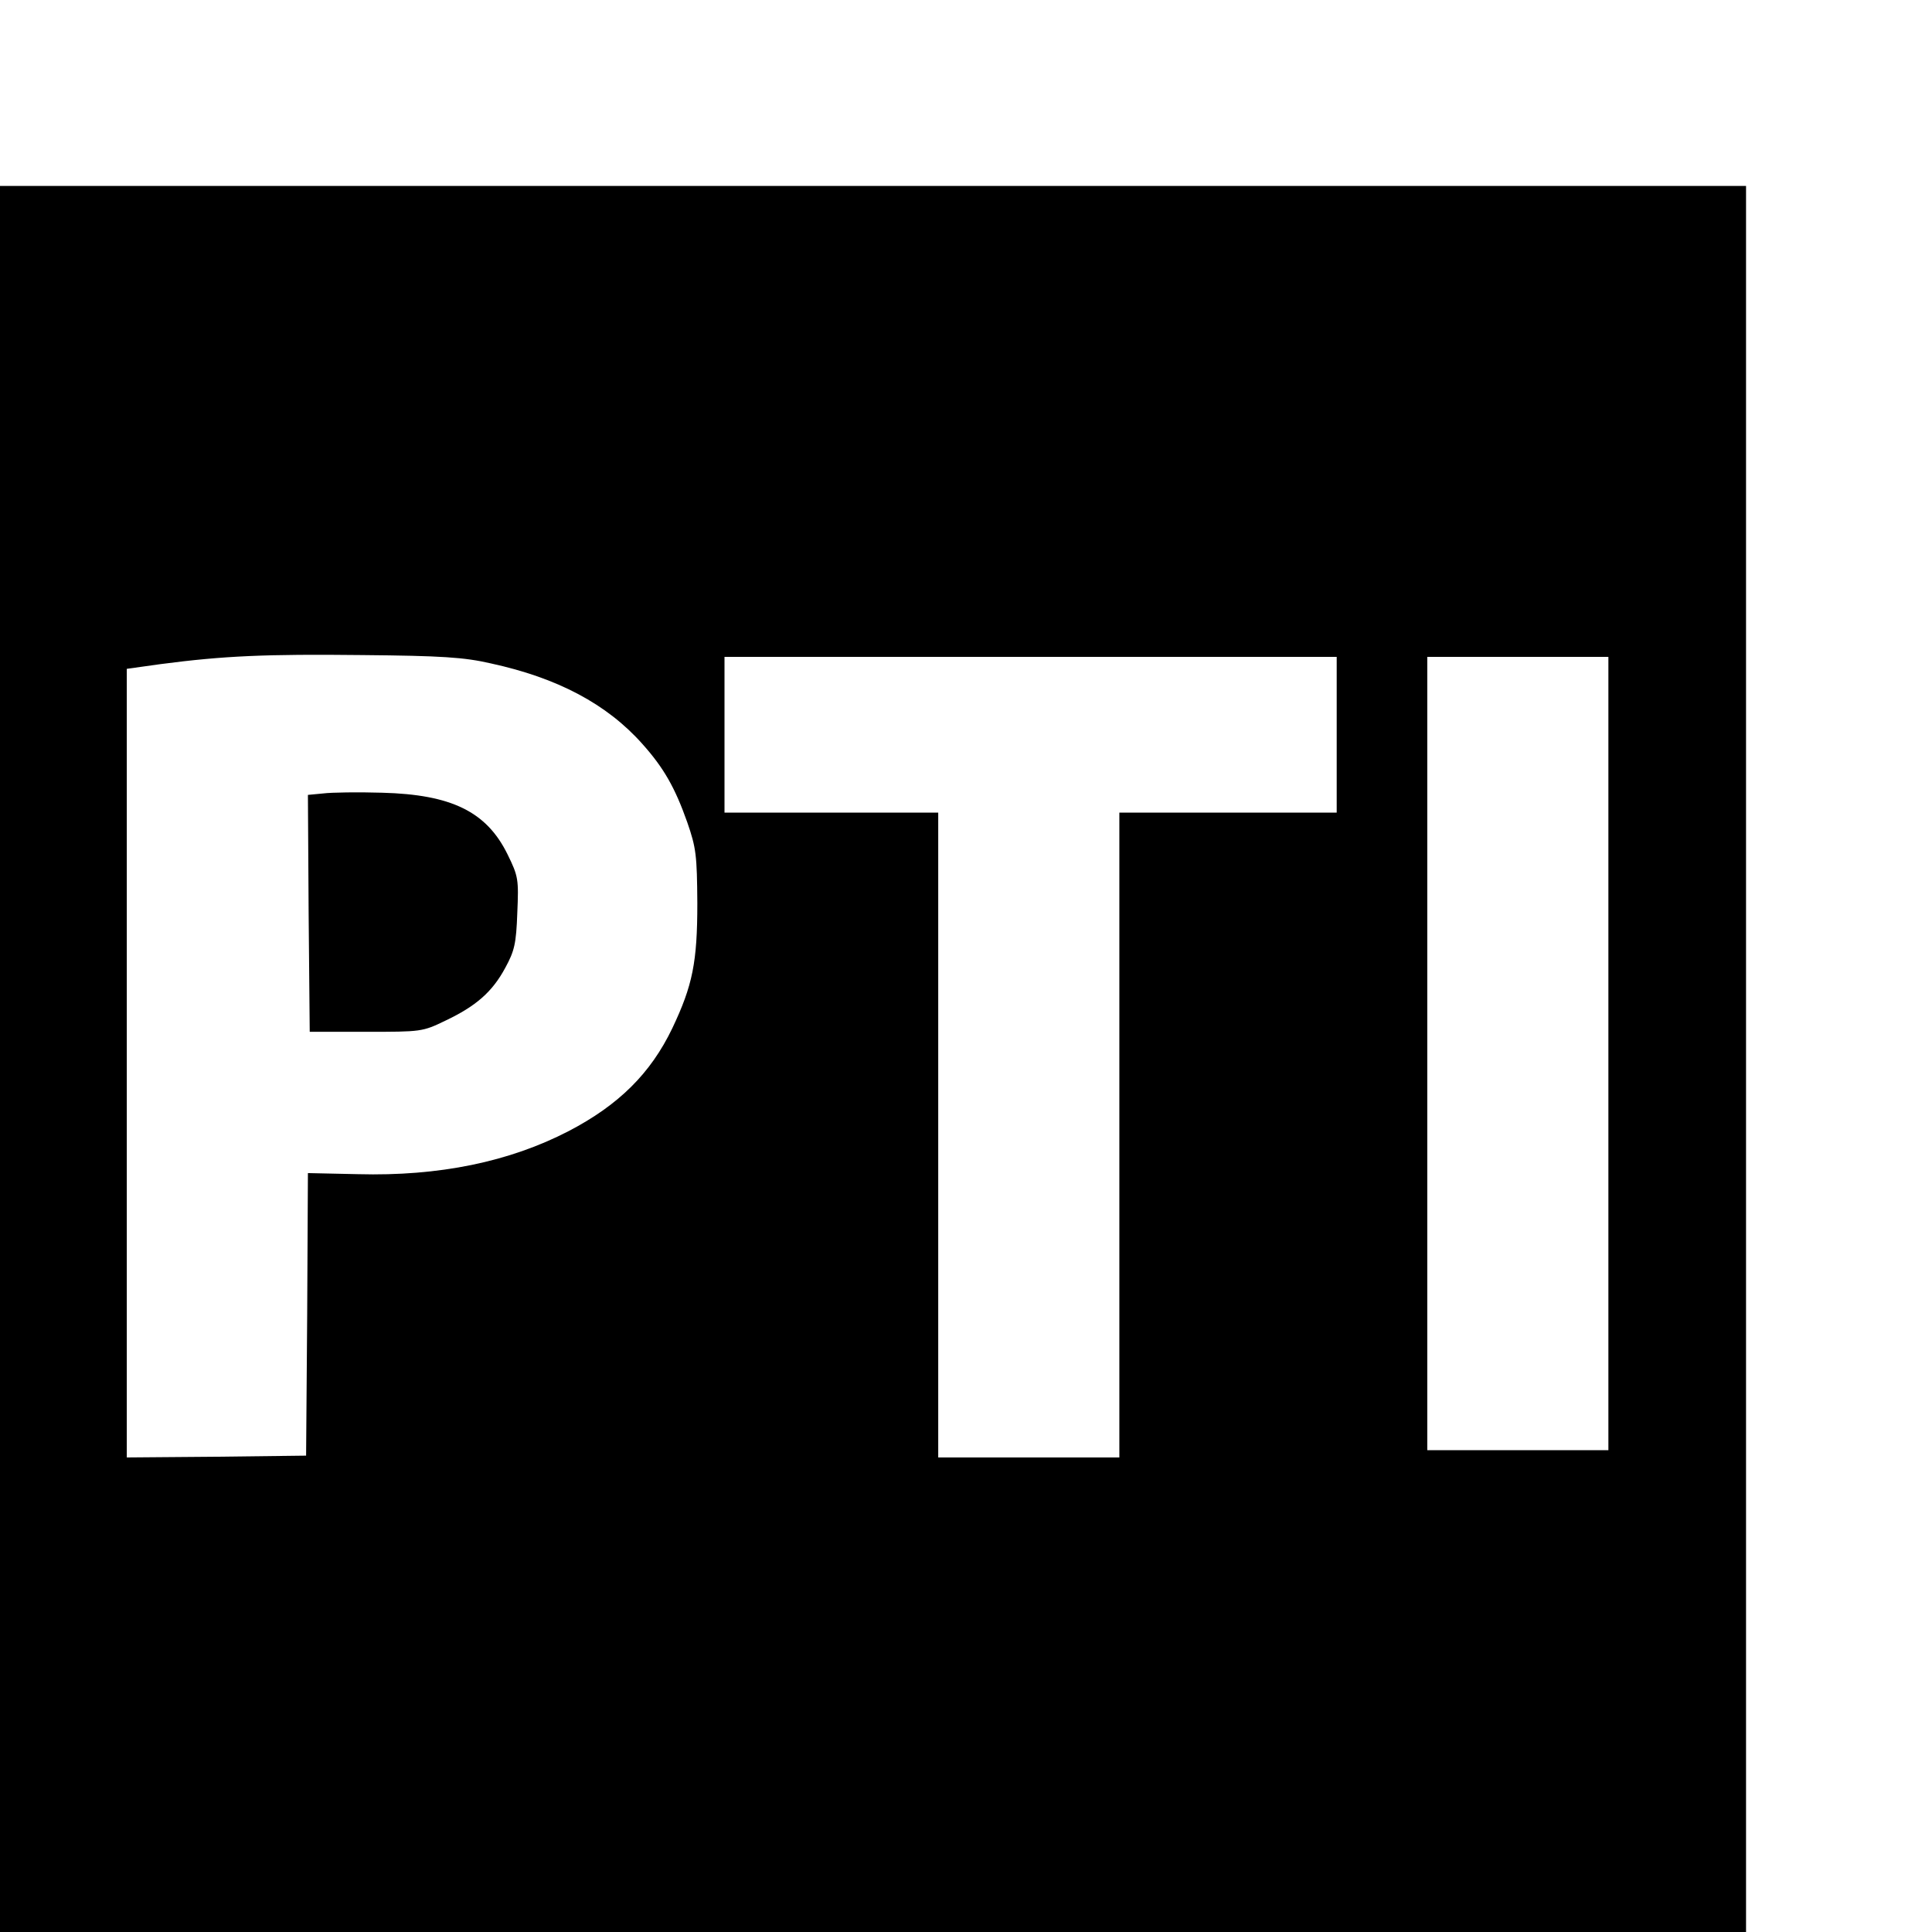 <?xml version="1.0" standalone="no"?>
<!DOCTYPE svg PUBLIC "-//W3C//DTD SVG 20010904//EN"
 "http://www.w3.org/TR/2001/REC-SVG-20010904/DTD/svg10.dtd">
<svg version="1.0" xmlns="http://www.w3.org/2000/svg"
 width="16pt" height="16pt" viewBox="0 0 16 16"
 preserveAspectRatio="xMidYMid meet">
<g transform="translate(0,16) scale(0.003,-0.003)"
fill="#000000" stroke="none">
<path d="M0 2410 l0 -2410 2410 0 2410 0 0 2410 0 2410 -2410 0 -2410 0 0
-2410z m1355 1092 c184 -40 320 -112 418 -222 59 -66 90 -120 124 -216 25 -72
27 -92 28 -224 0 -163 -13 -227 -69 -345 -60 -125 -148 -212 -286 -284 -164
-85 -358 -125 -582 -119 l-138 3 -2 -390 -3 -390 -247 -3 -248 -2 0 1089 0
1088 93 13 c175 23 292 28 557 25 219 -2 281 -6 355 -23z m2335 -197 l0 -215
-300 0 -300 0 0 -890 0 -890 -250 0 -250 0 0 890 0 890 -295 0 -295 0 0 215 0
215 845 0 845 0 0 -215z m750 -880 l0 -1095 -250 0 -250 0 0 1095 0 1095 250
0 250 0 0 -1095z"/>
<path d="M892 3143 l-42 -4 2 -327 3 -327 155 0 c153 0 156 0 220 31 84 40
129 79 165 146 25 46 30 66 33 151 4 93 3 101 -27 162 -58 118 -155 165 -346
170 -66 2 -139 1 -163 -2z"/>
</g>
</svg>
